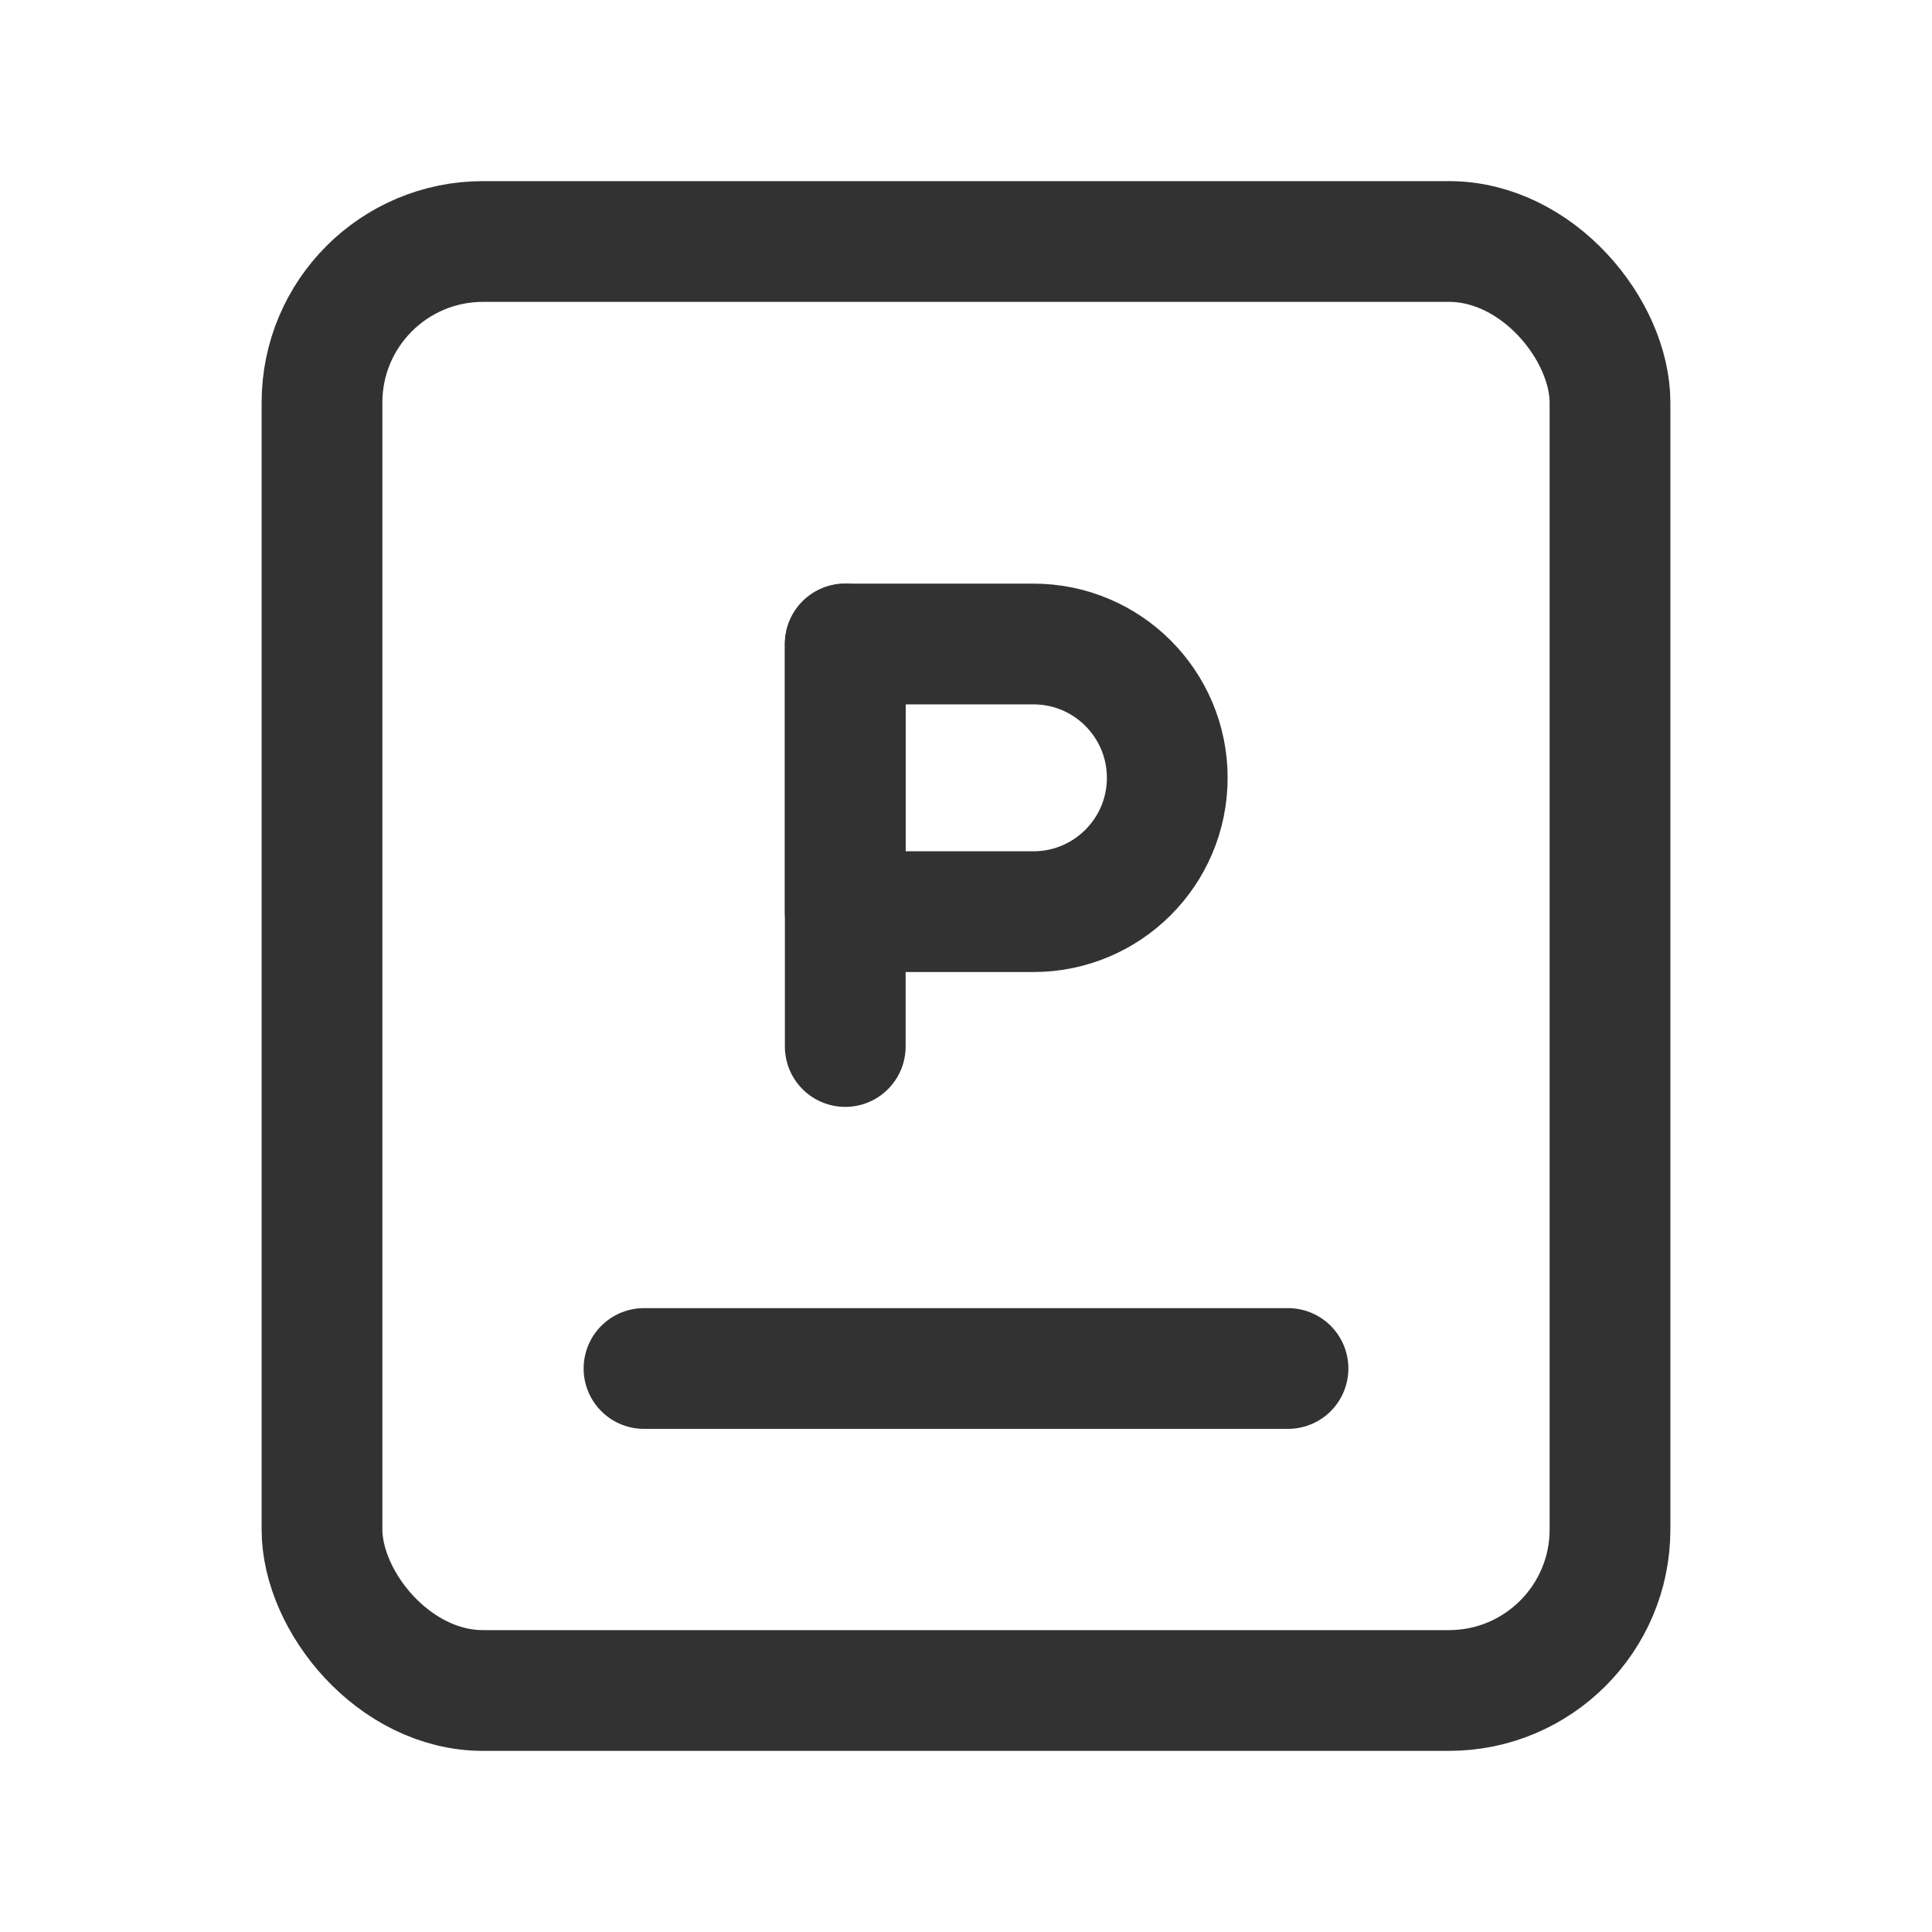 <svg width="48" height="48" viewBox="0 0 48 48" fill="none" xmlns="http://www.w3.org/2000/svg">
<g id="Group">
<path id="Path" d="M21 16V26" stroke="#323232" stroke-width="3" stroke-linecap="round" stroke-linejoin="round"/>
<path id="Path_2" fill-rule="evenodd" clip-rule="evenodd" d="M21 16H25.675C27.511 16 29 17.489 29 19.325V19.325C29 21.161 27.511 22.65 25.675 22.65H21V16Z" stroke="#323232" stroke-width="3" stroke-linecap="round" stroke-linejoin="round"/>
<path id="Path_3" d="M16 34H32" stroke="#323232" stroke-width="3" stroke-linecap="round" stroke-linejoin="round"/>
<rect id="Rectangle" x="8" y="6" width="32" height="36" rx="4" stroke="#323232" stroke-width="3" stroke-linecap="round" stroke-linejoin="round"/>
</g>
</svg>

